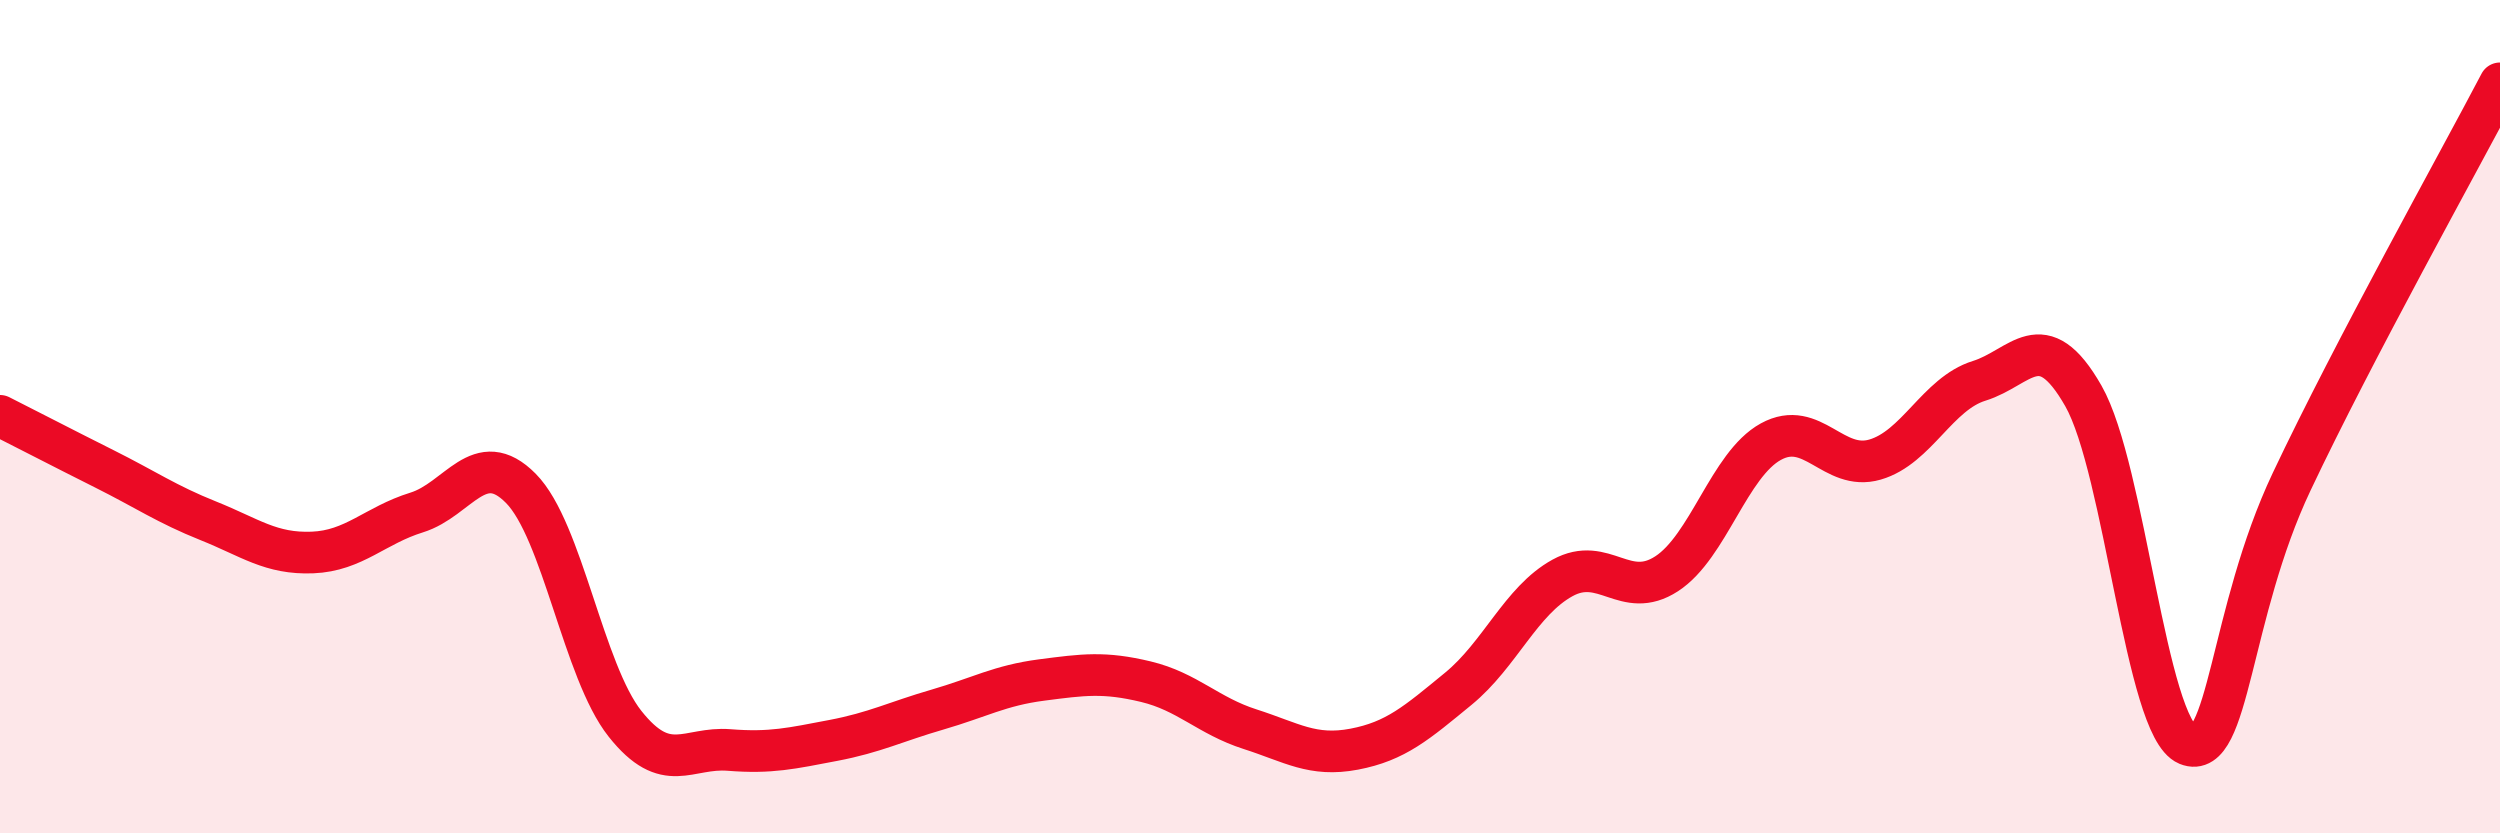 
    <svg width="60" height="20" viewBox="0 0 60 20" xmlns="http://www.w3.org/2000/svg">
      <path
        d="M 0,9.98 C 0.5,10.23 1.5,10.75 2.5,11.25 C 3.5,11.75 4,12.1 5,12.5 C 6,12.9 6.5,13.3 7.5,13.26 C 8.5,13.22 9,12.61 10,12.3 C 11,11.99 11.5,10.71 12.5,11.72 C 13.5,12.73 14,16.11 15,17.37 C 16,18.63 16.5,17.92 17.5,18 C 18.5,18.08 19,17.96 20,17.77 C 21,17.58 21.5,17.32 22.5,17.03 C 23.5,16.74 24,16.45 25,16.32 C 26,16.19 26.5,16.12 27.5,16.36 C 28.5,16.6 29,17.18 30,17.5 C 31,17.82 31.5,18.17 32.5,17.98 C 33.5,17.79 34,17.35 35,16.53 C 36,15.71 36.5,14.42 37.5,13.87 C 38.5,13.32 39,14.42 40,13.77 C 41,13.12 41.5,11.15 42.5,10.6 C 43.5,10.05 44,11.32 45,11.03 C 46,10.74 46.5,9.45 47.5,9.14 C 48.5,8.83 49,7.75 50,9.5 C 51,11.25 51.5,17.46 52.5,17.87 C 53.5,18.28 53.5,14.73 55,11.56 C 56.5,8.39 59,3.91 60,2L60 20L0 20Z"
        fill="#EB0A25"
        opacity="0.1"
        stroke-linecap="round"
        stroke-linejoin="round"
      />
      <path
        d="M 0,9.98 C 0.5,10.23 1.5,10.75 2.5,11.25 C 3.5,11.75 4,12.1 5,12.5 C 6,12.9 6.5,13.3 7.5,13.26 C 8.5,13.22 9,12.61 10,12.3 C 11,11.99 11.5,10.71 12.5,11.72 C 13.5,12.73 14,16.11 15,17.37 C 16,18.63 16.5,17.92 17.5,18 C 18.5,18.08 19,17.96 20,17.77 C 21,17.58 21.5,17.32 22.5,17.03 C 23.5,16.74 24,16.45 25,16.32 C 26,16.19 26.5,16.12 27.5,16.36 C 28.5,16.6 29,17.18 30,17.5 C 31,17.82 31.5,18.17 32.5,17.98 C 33.5,17.79 34,17.35 35,16.53 C 36,15.71 36.5,14.42 37.5,13.87 C 38.5,13.32 39,14.42 40,13.77 C 41,13.12 41.5,11.15 42.5,10.6 C 43.5,10.05 44,11.32 45,11.03 C 46,10.74 46.5,9.45 47.5,9.14 C 48.5,8.83 49,7.75 50,9.5 C 51,11.25 51.5,17.46 52.5,17.87 C 53.5,18.28 53.5,14.73 55,11.56 C 56.5,8.39 59,3.91 60,2"
        stroke="#EB0A25"
        stroke-width="1"
        fill="none"
        stroke-linecap="round"
        stroke-linejoin="round"
      />
    </svg>
  